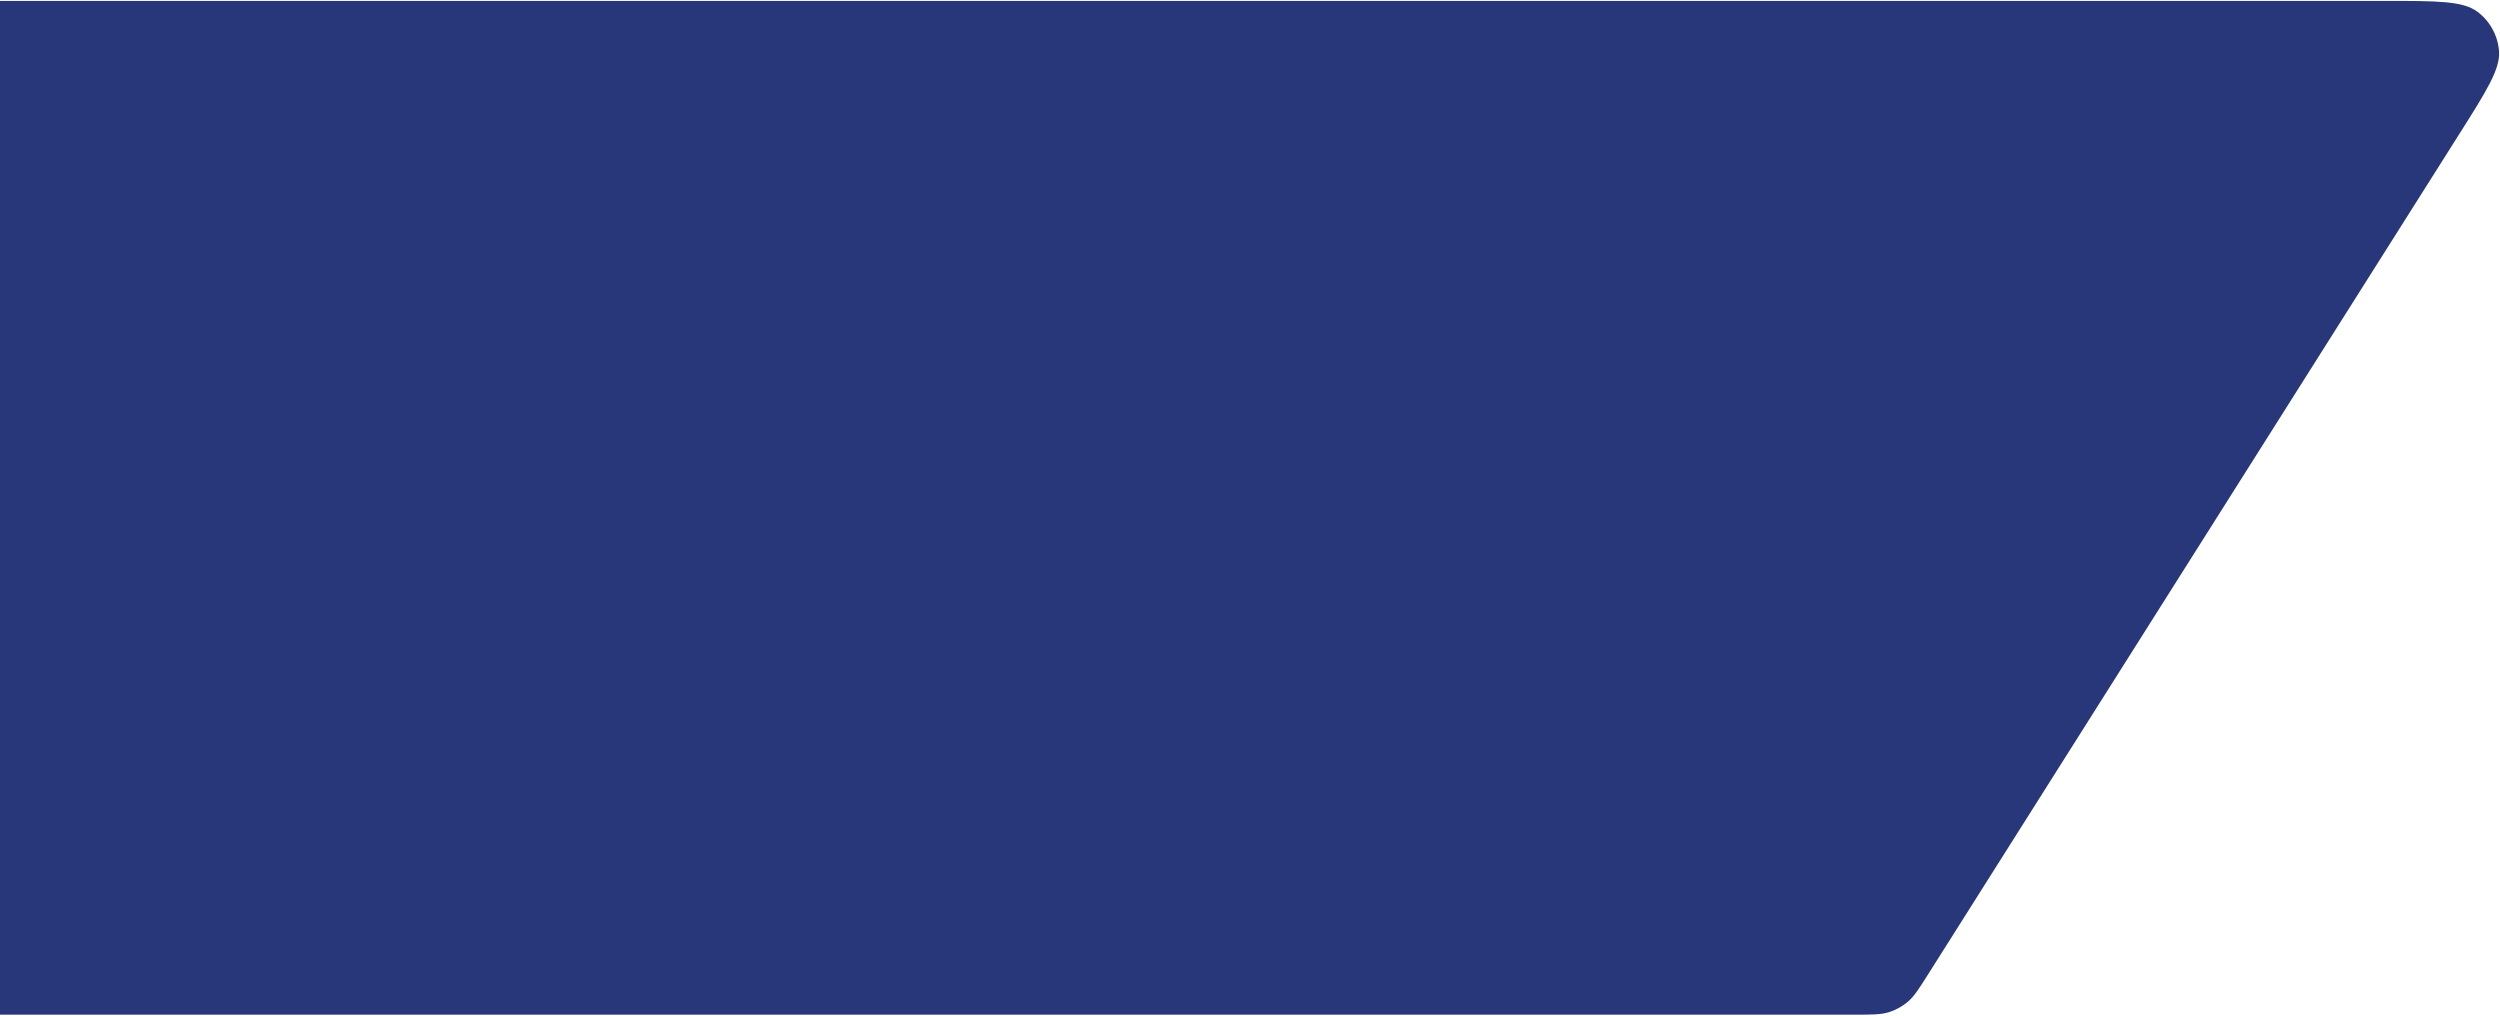 <svg width="1381" height="561" viewBox="0 0 1381 561" fill="none" xmlns="http://www.w3.org/2000/svg">
<path d="M-107.5 48.5C-107.5 31.698 -107.5 23.298 -104.23 16.88C-101.354 11.235 -96.765 6.646 -91.12 3.77C-84.702 0.5 -76.302 0.5 -59.5 0.5L1317.87 0.5C1346.28 0.5 1360.49 0.5 1368.47 6.443C1375.42 11.624 1379.79 19.558 1380.46 28.203C1381.22 38.122 1373.63 50.13 1358.44 74.148L1065.13 538.148C1059.97 546.309 1057.39 550.39 1053.91 553.349C1050.83 555.968 1047.26 557.939 1043.4 559.141C1039.04 560.5 1034.21 560.5 1024.56 560.5H-59.5C-76.302 560.5 -84.702 560.5 -91.12 557.23C-96.765 554.354 -101.354 549.765 -104.23 544.12C-107.5 537.702 -107.5 529.302 -107.5 512.5V48.5Z" fill="#28377A"/>
</svg>
